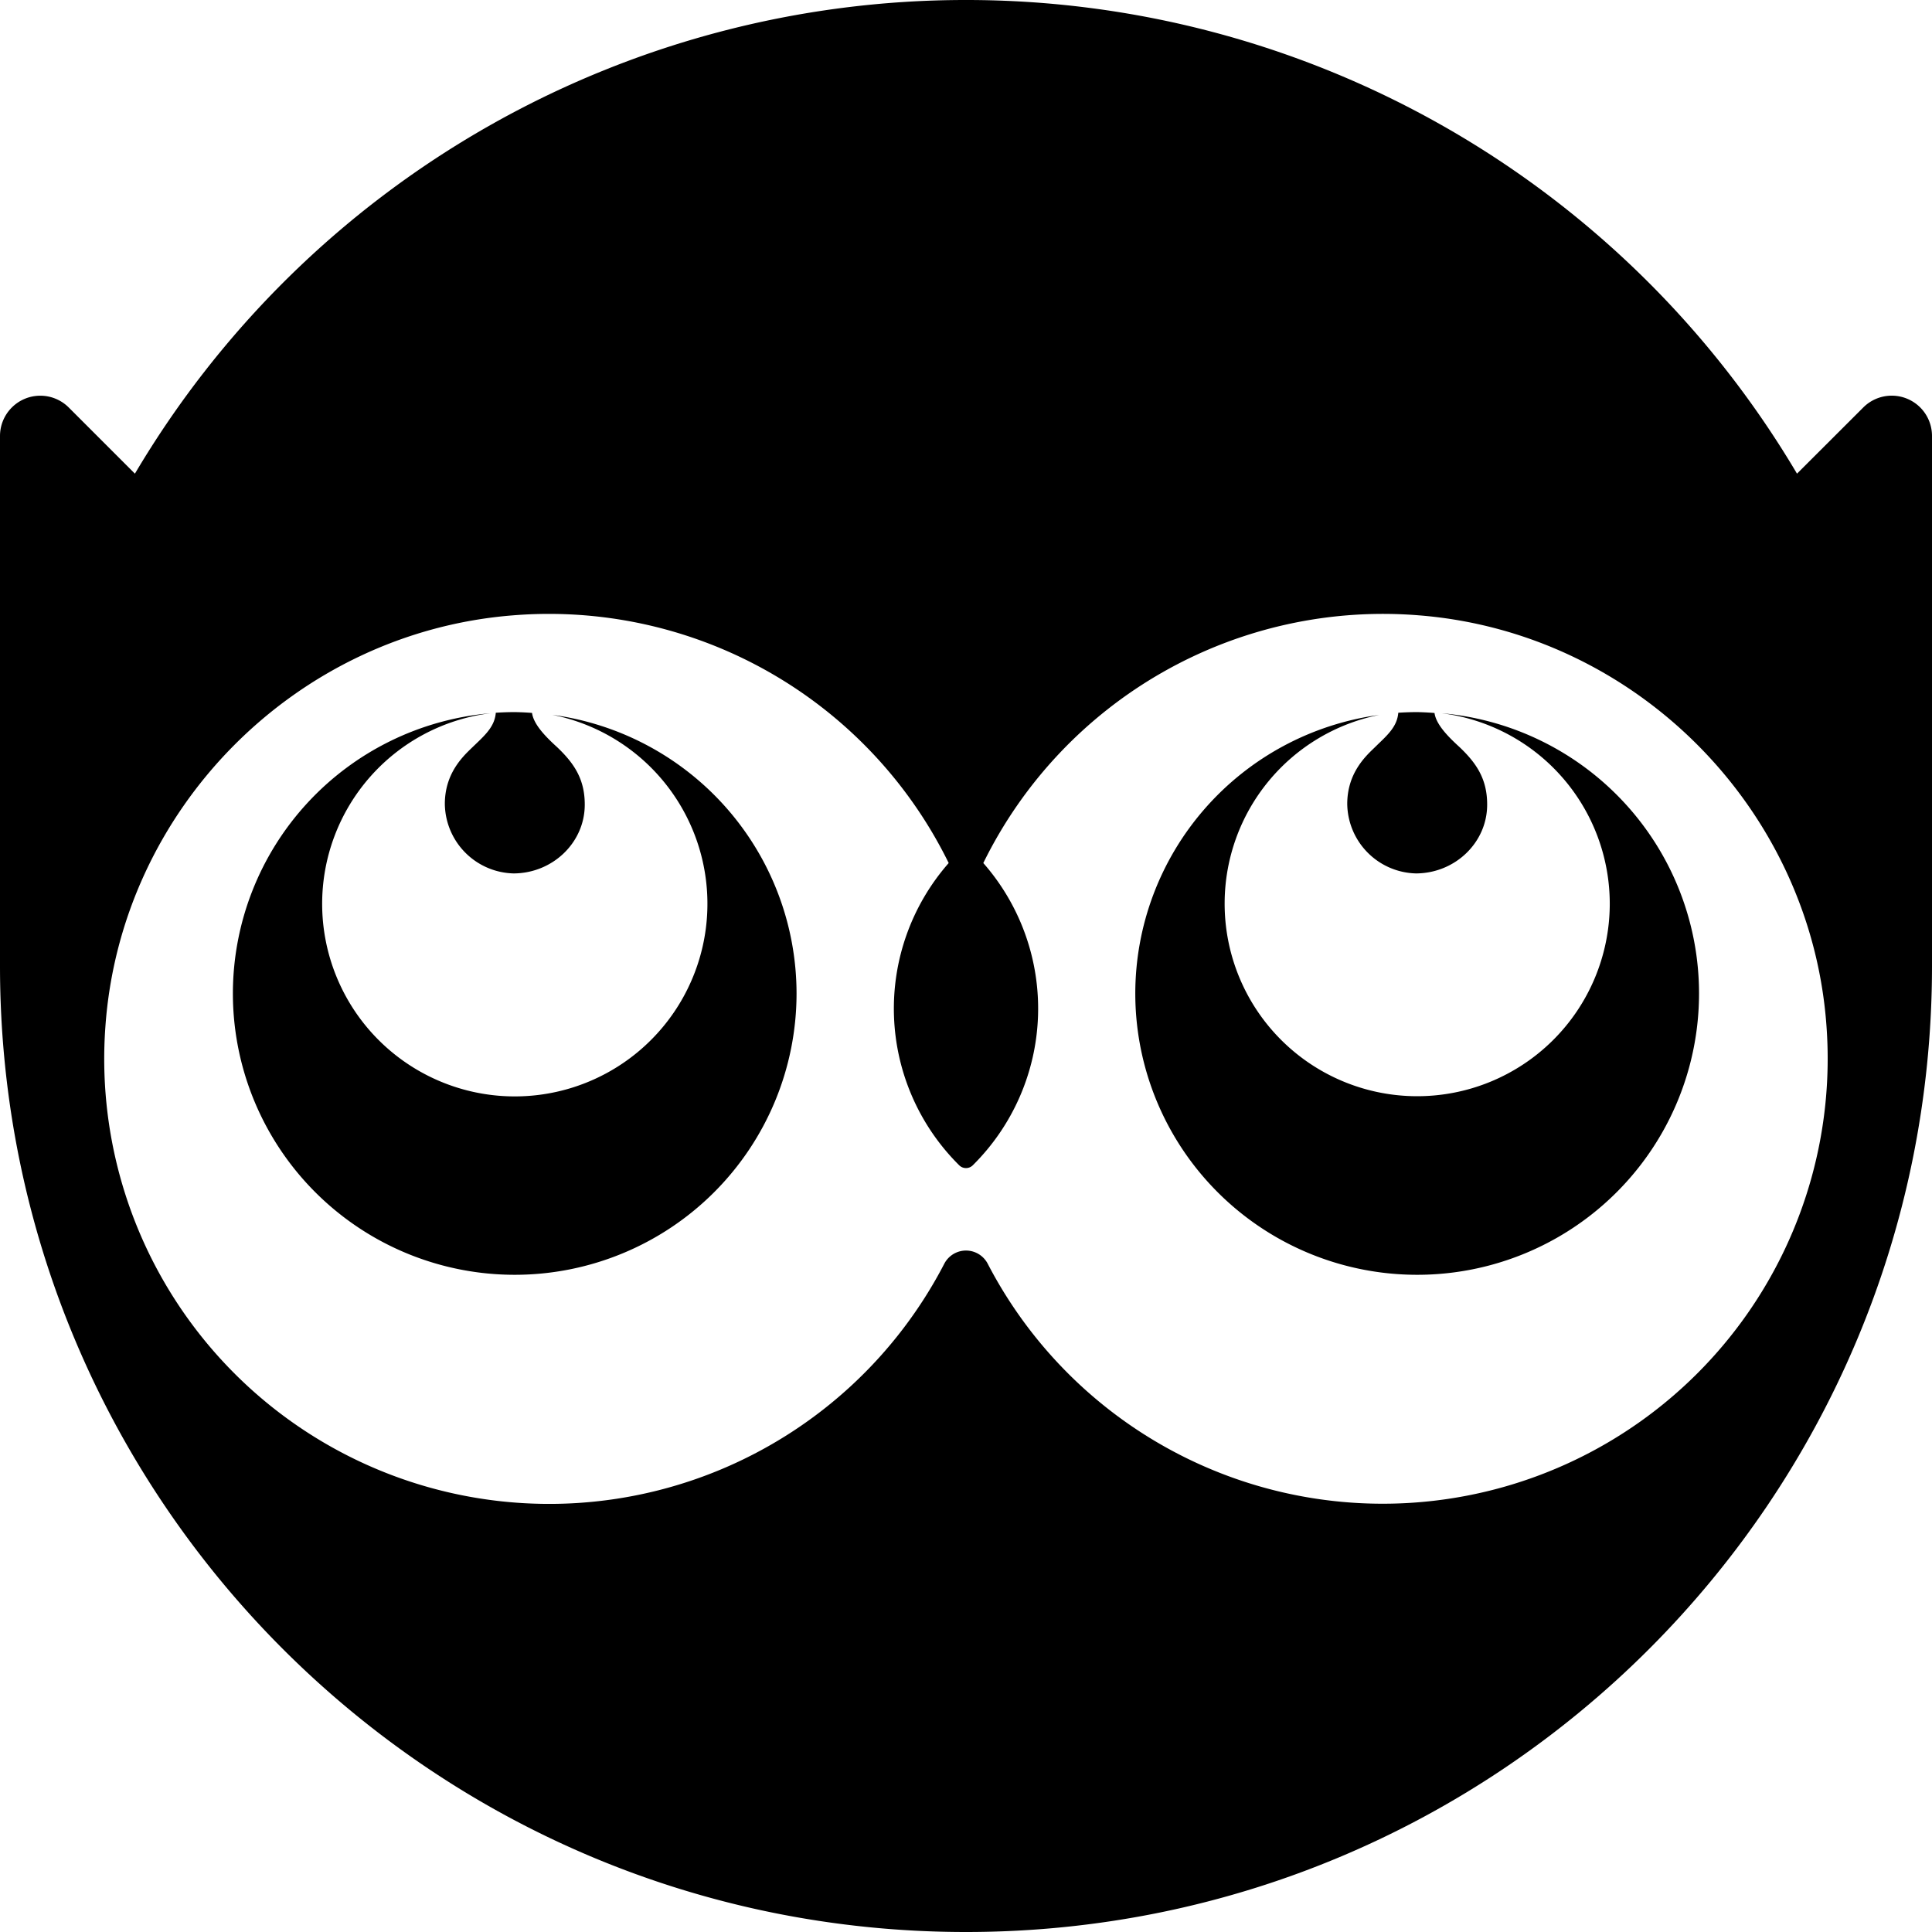 <?xml version="1.0" encoding="utf-8"?>
<!-- Generator: www.svgicons.com -->
<svg xmlns="http://www.w3.org/2000/svg" width="800" height="800" viewBox="0 0 24 24">
<path fill="currentColor" d="M12 0A11.99 11.99 0 0 0 1.676 5.884l-.822-.822a.5.5 0 0 0-.707 0A.5.5 0 0 0 0 5.416V12c0 6.627 5.372 12 12 12c6.627 0 12-5.373 12-12V5.416a.5.5 0 0 0-.854-.354l-.823.822A11.99 11.99 0 0 0 12 0M6.814 7.626a5.53 5.53 0 0 1 4.971 3.095a2.74 2.74 0 0 0 .13 3.754a.12.12 0 0 0 .17 0a2.74 2.74 0 0 0 .13-3.754a5.53 5.53 0 0 1 5.411-3.077c2.702.214 4.876 2.41 5.064 5.113a5.528 5.528 0 0 1-10.419 2.944a.304.304 0 0 0-.542 0a5.528 5.528 0 0 1-10.42-2.944c.189-2.703 2.363-4.9 5.064-5.113q.222-.018.44-.018zm-.42 1.22a3.501 3.496 0 0 0-.235.008c-.013.16-.116.262-.248.388l-.052.05c-.117.113-.335.323-.333.7a.875.875 0 0 0 .856.858c.485-.003.88-.383.882-.85c.002-.325-.137-.523-.347-.722c-.143-.13-.289-.281-.308-.422a3.501 3.496 0 0 0-.214-.01zm11.211 0a3.501 3.495 0 0 0-.235.008c-.013.16-.117.262-.249.388l-.051.05c-.118.113-.336.323-.334.7a.875.875 0 0 0 .856.858c.485-.003.88-.383.882-.85c.002-.325-.136-.523-.347-.723c-.143-.13-.288-.28-.307-.42a3.501 3.495 0 0 0-.215-.011M6.093 8.86a3.501 3.496 0 0 0-3.2 3.48a3.501 3.496 0 0 0 3.502 3.496a3.501 3.496 0 0 0 3.5-3.496a3.501 3.496 0 0 0-3.033-3.46a2.393 2.393 0 1 1-2.86 2.362A2.386 2.386 0 0 1 6.093 8.86m11.816 0a2.386 2.386 0 0 1 2.088 2.382a2.391 2.391 0 1 1-4.784-.033a2.39 2.39 0 0 1 1.92-2.328a3.501 3.495 0 0 0-3.03 3.46a3.501 3.495 0 0 0 3.502 3.495a3.501 3.495 0 0 0 3.501-3.496a3.501 3.495 0 0 0-3.197-3.48"/>
</svg>